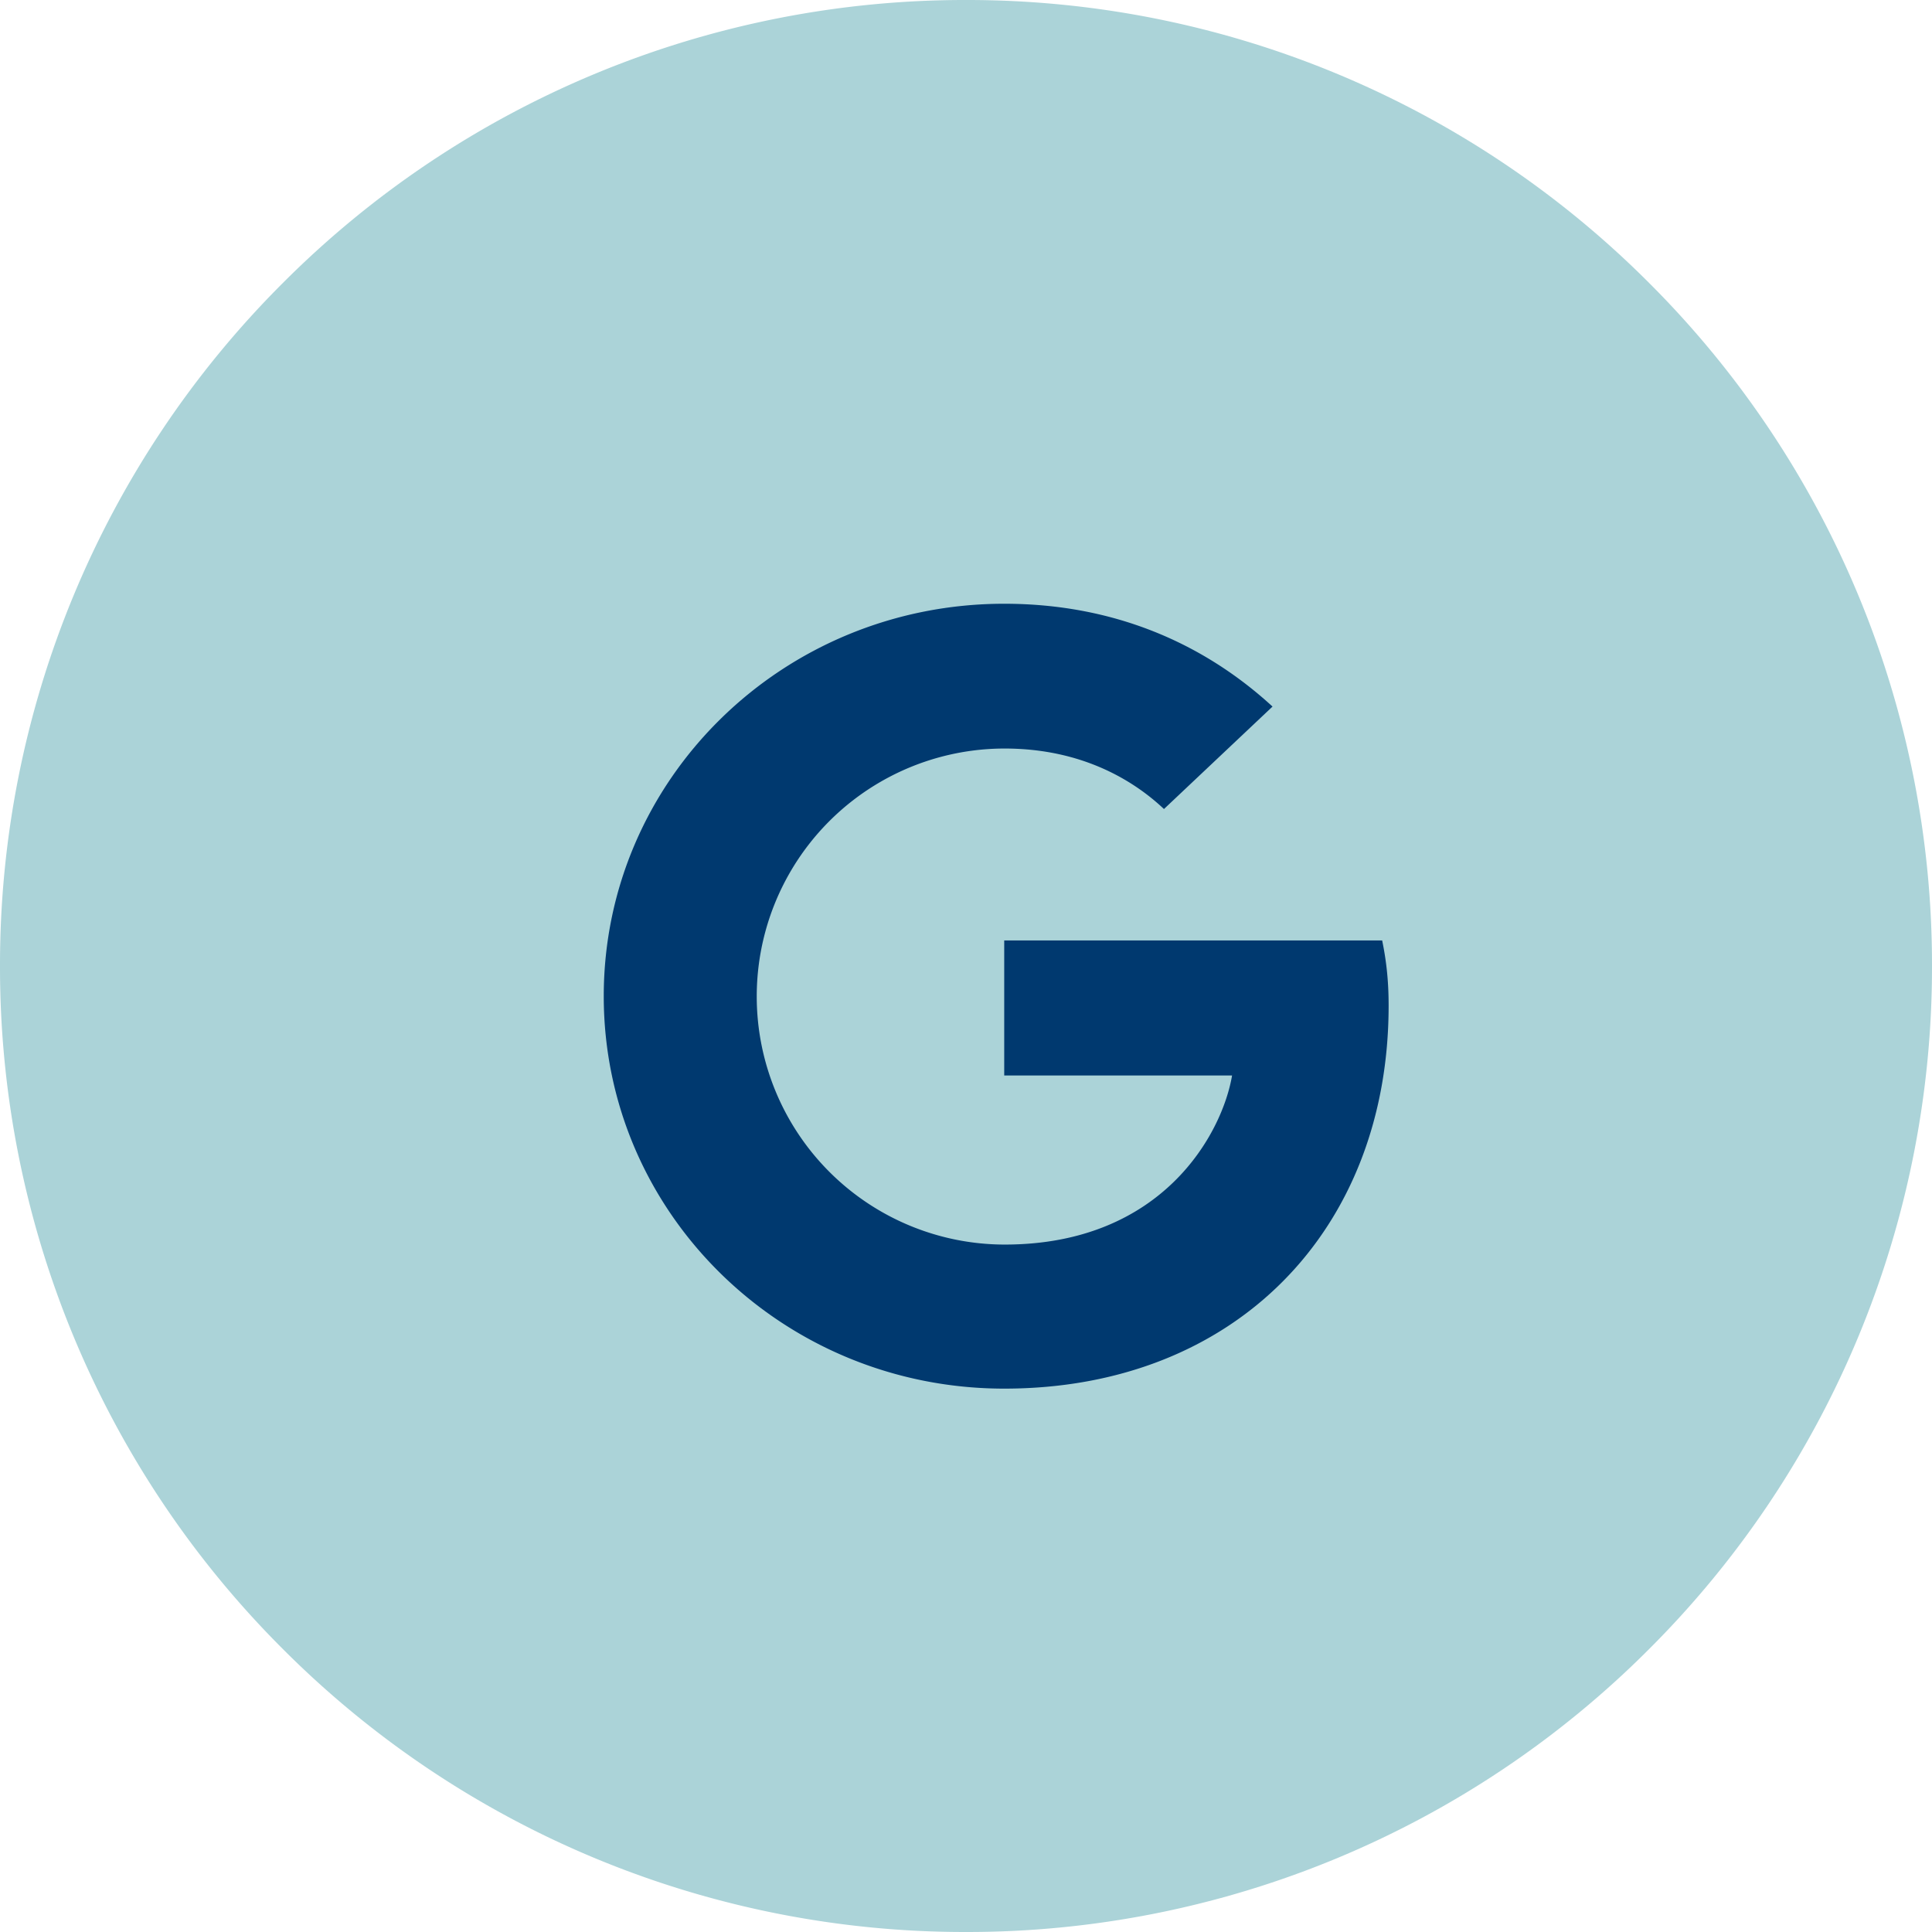 <svg width="32" height="32" viewBox="0 0 32 32" xmlns="http://www.w3.org/2000/svg" xmlns:xlink="http://www.w3.org/1999/xlink">
    <defs>
        <path d="M0 0h32v32H0V0z" id="sq26twkk4a"/>
    </defs>
    <g fill="none" xlink:href="#sq26twkk4a" fill-rule="evenodd">
        <path d="M16 0a15.95 15.95 0 0 1 11.314 4.686A15.95 15.95 0 0 1 32 16a15.95 15.95 0 0 1-4.686 11.314A15.95 15.95 0 0 1 16 32a15.95 15.95 0 0 1-11.314-4.686A15.95 15.95 0 0 1 0 16 15.95 15.95 0 0 1 4.686 4.686 15.95 15.95 0 0 1 16 0z" fill="#ABD3D8"/>
        <path d="M10 16.5c0-3.595 2.965-6.5 6.633-6.5 1.79 0 3.283.637 4.444 1.703L19.279 13.4c-.49-.462-1.346-1.002-2.64-1.002a4.106 4.106 0 0 0-4.105 4.108 4.11 4.11 0 0 0 4.105 4.108c2.627 0 3.608-1.852 3.768-2.801h-3.774v-2.236h6.26c.067.325.107.656.107 1.079C23 20.368 20.46 23 16.633 23 12.965 23 10 20.095 10 16.5z" fill="#00396F"/>
    </g>
</svg>
